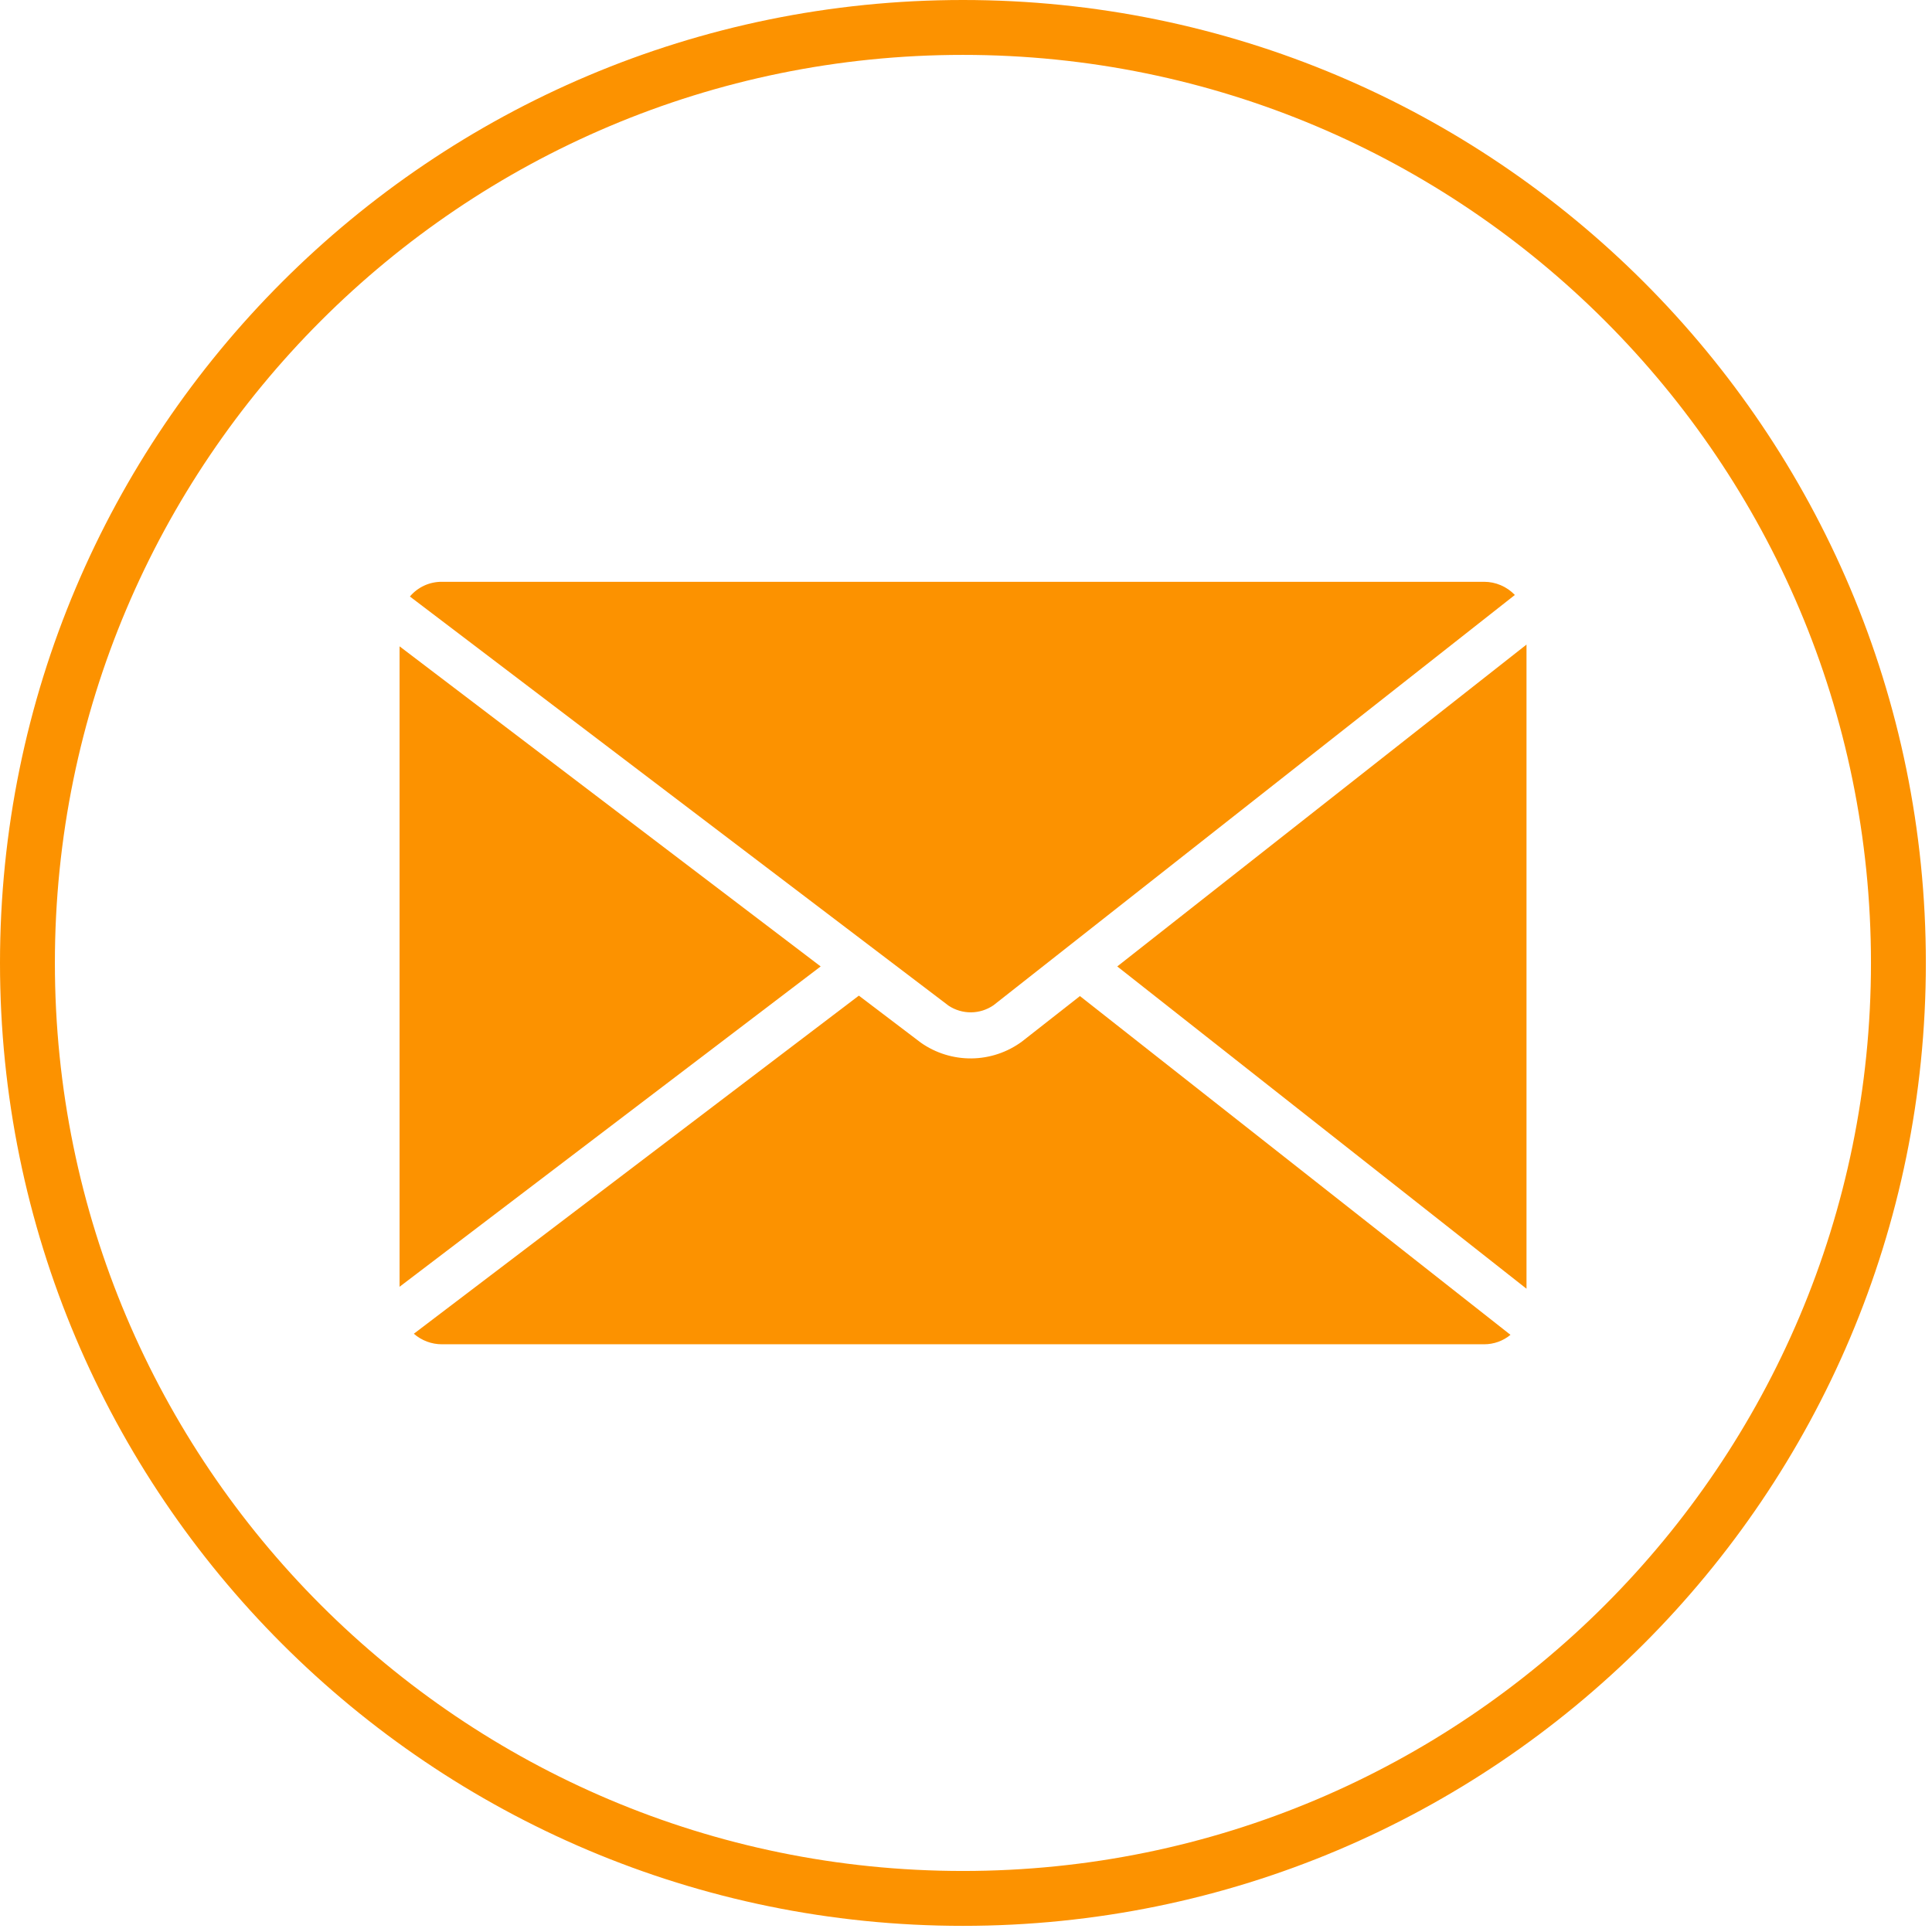 <?xml version="1.0" encoding="UTF-8"?> <svg xmlns="http://www.w3.org/2000/svg" width="88" height="88" viewBox="0 0 88 88" fill="none"><g clip-path="url(#clip0_513_9)"><path d="M43.86 86.47C67.393 86.47 86.47 67.393 86.47 43.86C86.47 20.327 67.393 1.25 43.86 1.25C20.327 1.25 1.25 20.327 1.25 43.86C1.25 67.393 20.327 86.47 43.86 86.47Z" stroke="#FC9200" stroke-width="2.5" stroke-miterlimit="10"></path><path d="M18.2 29.44V58.61L37.38 44.02L18.2 29.44Z" fill="#FC9200"></path><path d="M45.25 45.79L69 27.1C68.819 26.911 68.602 26.76 68.361 26.657C68.121 26.554 67.862 26.5 67.6 26.5H20.13C19.852 26.498 19.578 26.556 19.325 26.672C19.073 26.788 18.849 26.958 18.67 27.17L43.21 45.81C43.514 46.01 43.87 46.114 44.233 46.111C44.596 46.107 44.95 45.995 45.25 45.79Z" fill="#FC9200"></path><path d="M46.55 47.44C45.884 47.931 45.081 48.2 44.253 48.209C43.426 48.218 42.616 47.967 41.94 47.49L39.12 45.35L18.85 60.75C19.204 61.06 19.659 61.231 20.13 61.23H67.6C68.038 61.231 68.463 61.079 68.8 60.8L49.19 45.37L46.55 47.44Z" fill="#FC9200"></path><path d="M50.89 44.02L69.53 58.7V29.36L50.89 44.02Z" fill="#FC9200"></path></g><defs><clipPath id="clip0_513_9"><rect width="87.73" height="87.73" fill="white"></rect></clipPath></defs></svg> 